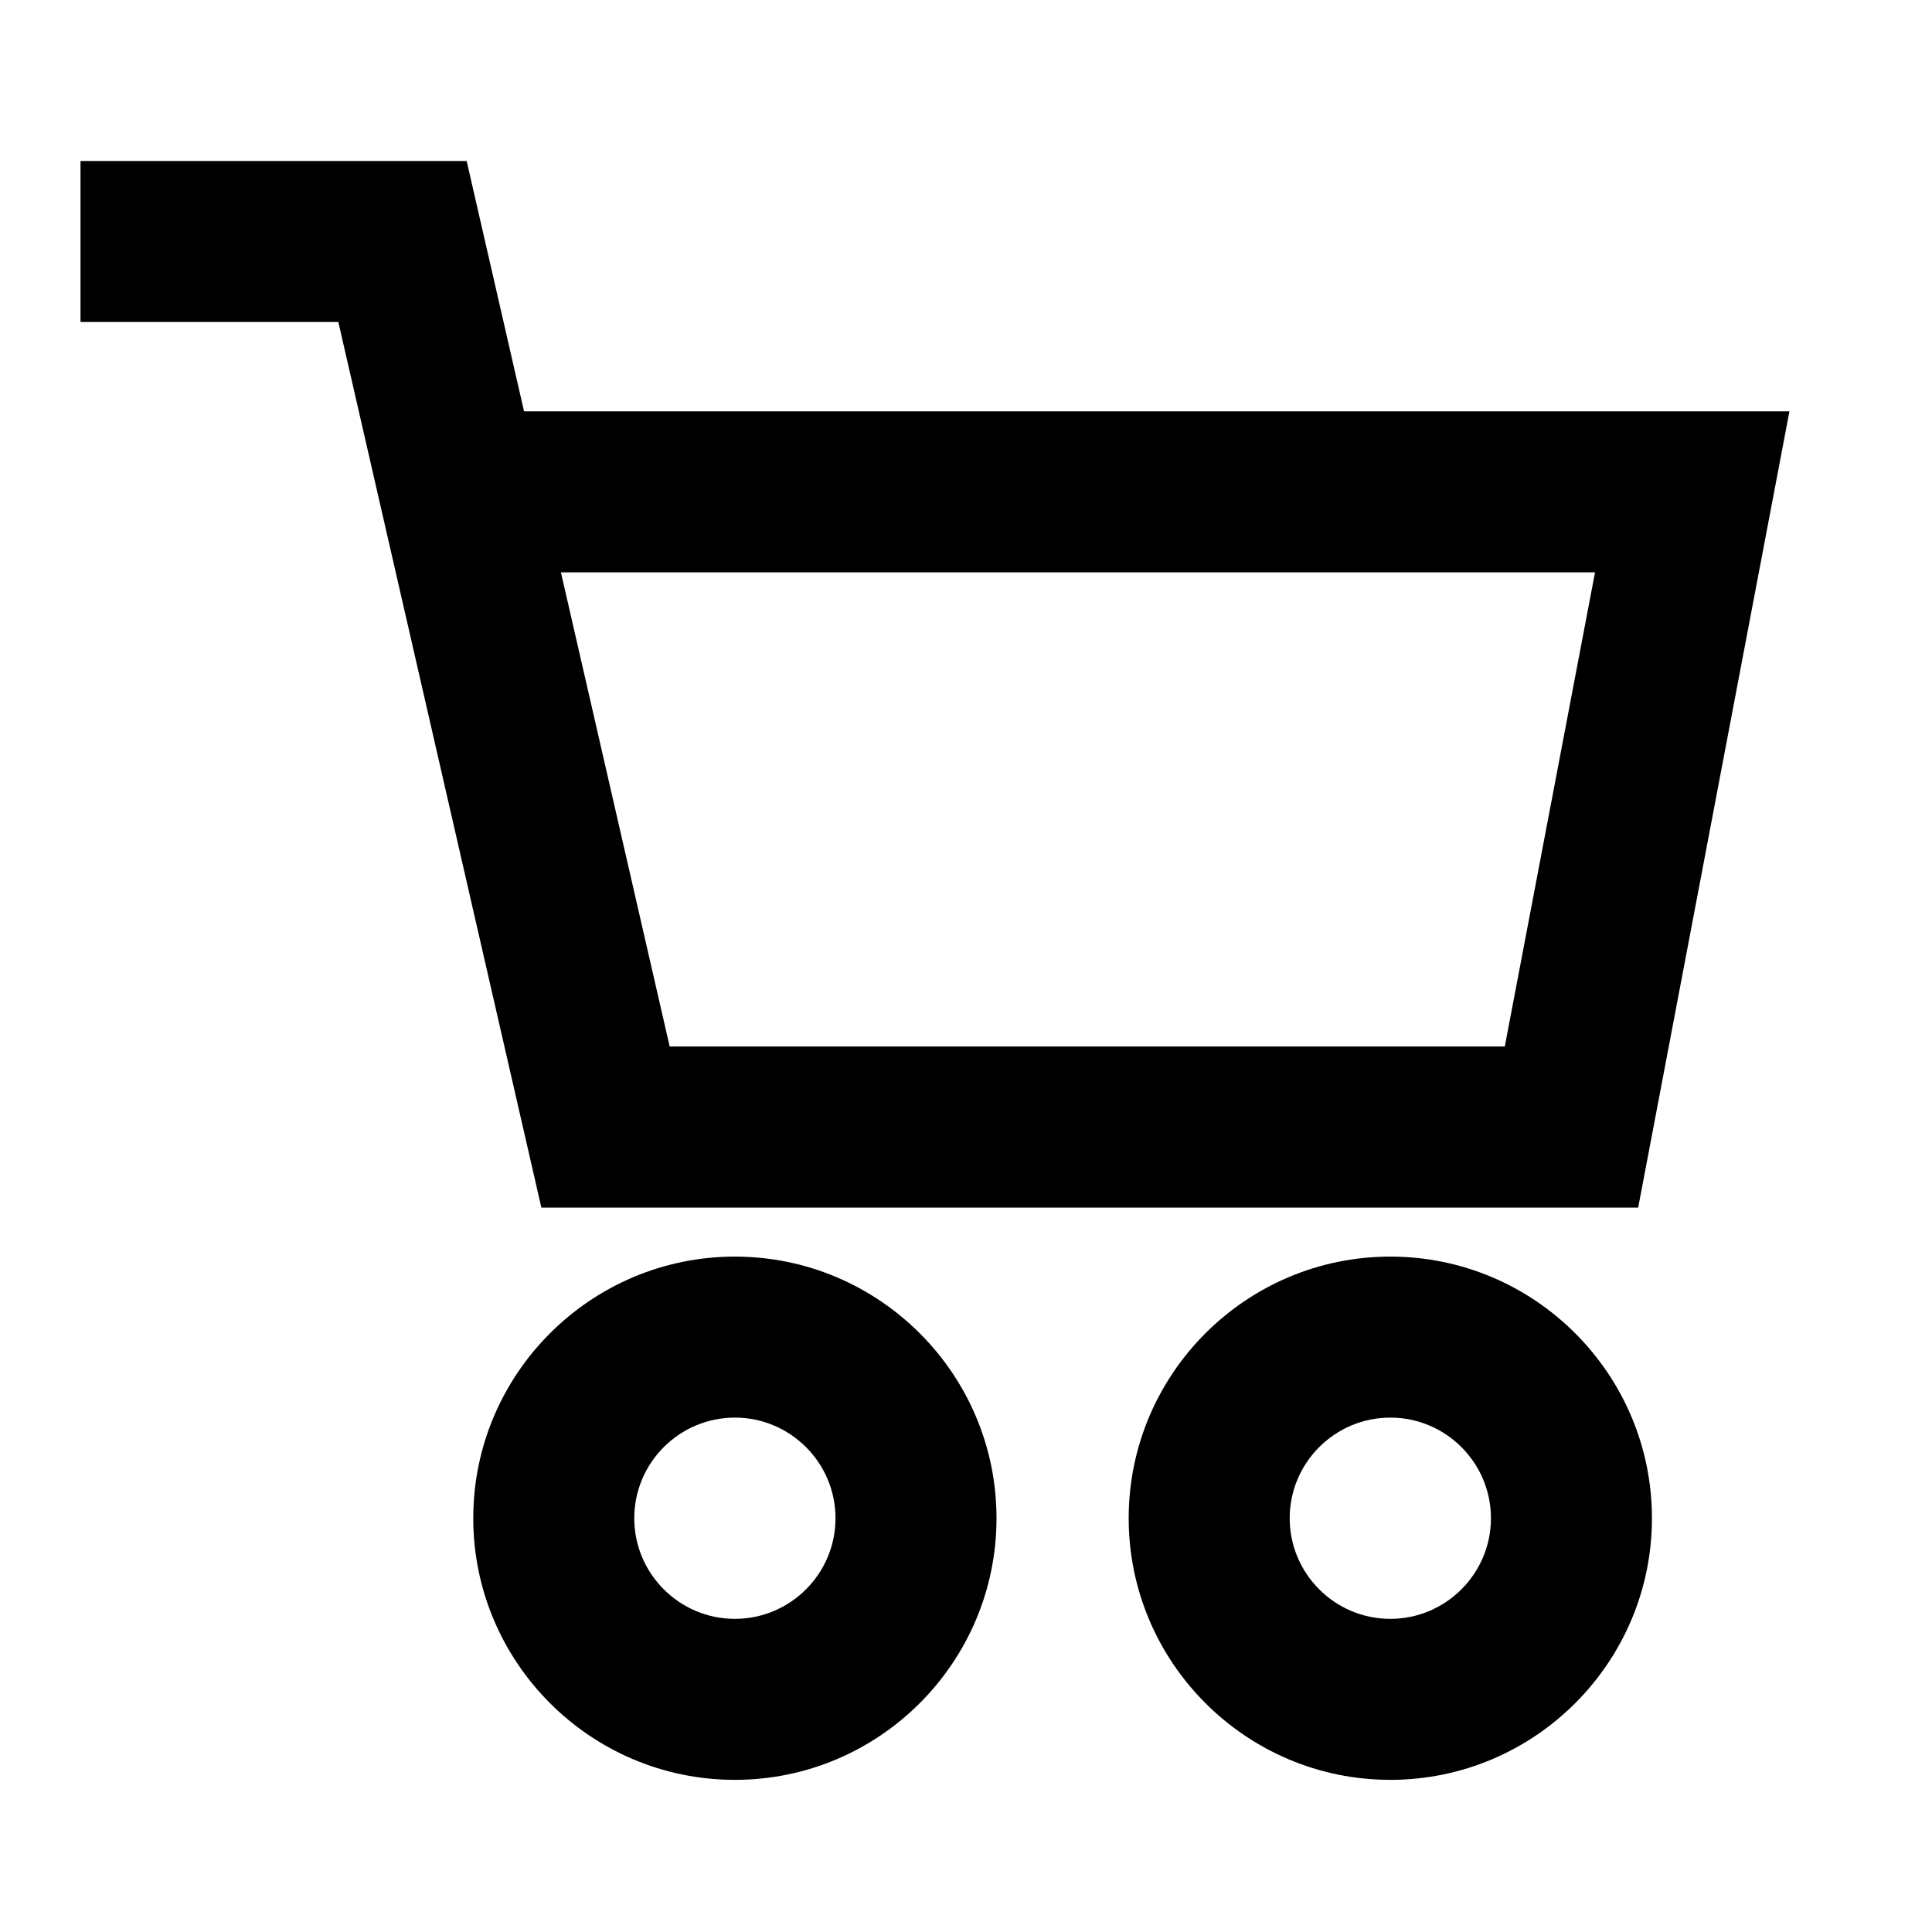 <?xml version="1.0" encoding="UTF-8"?>
<svg width="24px" height="24px" viewBox="0 0 24 24" version="1.1" xmlns="http://www.w3.org/2000/svg" xmlns:xlink="http://www.w3.org/1999/xlink">
    <!-- Generator: Sketch 63.1 (92452) - https://sketch.com -->
    <title>Icon_cart</title>
    <desc>Created with Sketch.</desc>
    <g id="Symbole" stroke="none" stroke-width="1" fill="none" fill-rule="evenodd">
        <g id="Icon/cart/black" fill="#000000">
            <path d="M9.129,15.61 C10.921,15.61 12.379,17.068 12.379,18.86 C12.379,20.652 10.921,22.11 9.129,22.11 C7.337,22.11 5.879,20.652 5.879,18.86 C5.879,17.068 7.337,15.61 9.129,15.61 Z M17.271,15.61 C19.064,15.61 20.521,17.068 20.521,18.86 C20.521,20.652 19.064,22.11 17.271,22.11 C15.479,22.11 14.021,20.652 14.021,18.86 C14.021,17.068 15.479,15.61 17.271,15.61 Z M9.129,17.61 C8.44,17.61 7.879,18.171 7.879,18.86 C7.879,19.549 8.44,20.11 9.129,20.11 C9.818,20.11 10.379,19.549 10.379,18.86 C10.379,18.171 9.818,17.61 9.129,17.61 Z M17.271,17.61 C16.582,17.61 16.021,18.171 16.021,18.86 C16.021,19.549 16.582,20.11 17.271,20.11 C17.96,20.11 18.521,19.549 18.521,18.86 C18.521,18.171 17.96,17.61 17.271,17.61 Z M5.797,2 L6.51,5.11 L22.229,5.11 L20.35,15.001 L6.725,15.001 L4.203,4 L1,4 L1,2 L5.797,2 Z M19.814,7.11 L6.968,7.11 L8.319,13 L18.693,13 L19.814,7.11 Z" id="Combined-Shape"></path>
        </g>
    </g>
</svg>